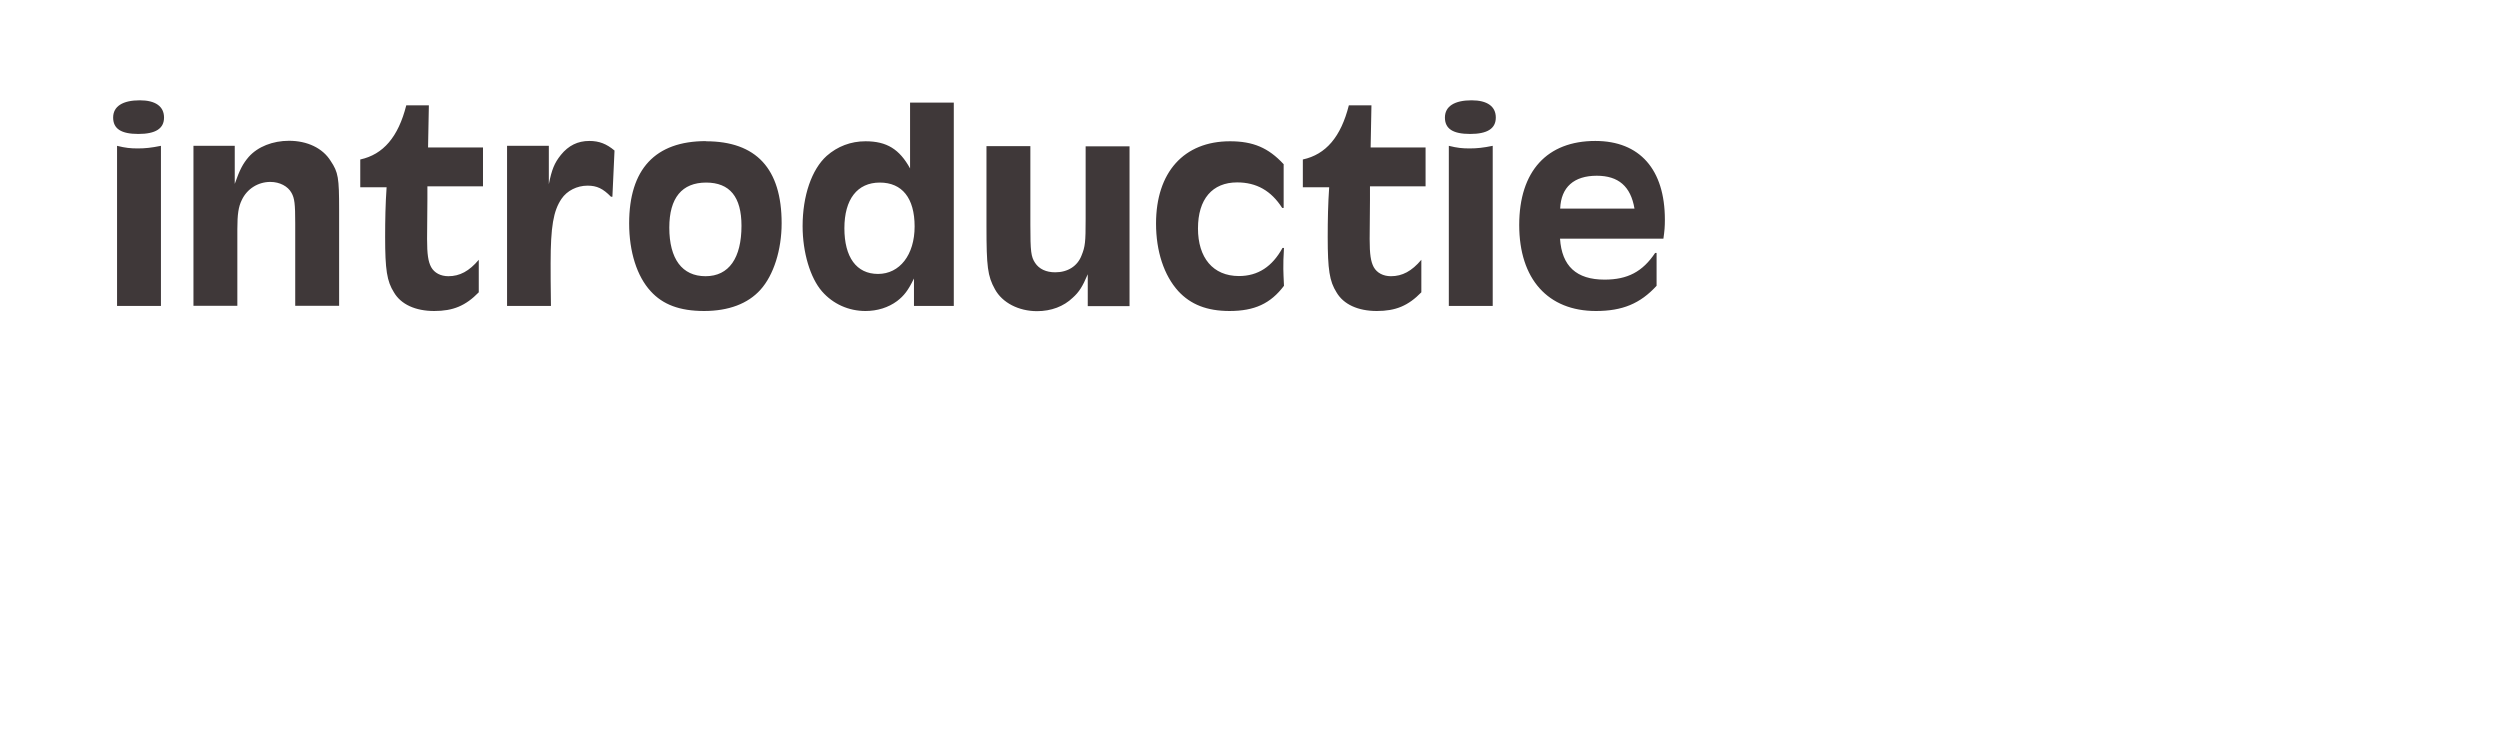 <svg xmlns="http://www.w3.org/2000/svg" id="Laag_1" data-name="Laag 1" viewBox="0 0 153.78 45.33"><defs><style>      .cls-1 {        fill: #3f3839;      }    </style></defs><path class="cls-1" d="M8.6,6.17c.97,0,1.49.38,1.49,1.06s-.52,1.01-1.58,1.01-1.55-.32-1.55-1.01.59-1.06,1.64-1.06ZM7.2,18.82v-9.85c.52.13.83.16,1.28.16s.83-.04,1.42-.16v9.85h-2.7ZM11.9,18.82v-9.85h2.54v2.34c.31-.88.5-1.24.86-1.66.56-.63,1.48-.99,2.48-.99,1.12,0,2.07.45,2.56,1.24.47.7.52,1.04.52,2.99v5.92h-2.7v-5.06c0-1.22-.04-1.55-.23-1.89-.22-.4-.72-.67-1.3-.67-.76,0-1.44.43-1.76,1.12-.2.41-.27.86-.27,1.78v4.72h-2.7ZM26.33,9.07h3.38v2.39h-3.42v.81l-.02,2.43c0,.95.07,1.39.25,1.73.2.36.59.56,1.06.56.7,0,1.28-.31,1.87-1.01v2c-.81.83-1.58,1.15-2.74,1.15s-2.05-.41-2.48-1.15c-.43-.68-.54-1.39-.54-3.4,0-1.04.02-2.05.09-3.06h-1.62v-1.71c1.42-.31,2.34-1.39,2.83-3.33h1.39l-.05,2.59ZM31.19,18.82v-9.85h2.57v2.36c.18-.9.34-1.3.74-1.8.47-.58,1.04-.86,1.75-.86.61,0,1.06.18,1.55.59l-.13,2.84h-.09c-.49-.5-.86-.68-1.44-.68-.65,0-1.26.31-1.6.81-.5.74-.67,1.71-.67,3.96,0,.61,0,1.28.02,2.63h-2.7ZM43.42,8.69c3.1,0,4.66,1.69,4.66,5.04,0,1.64-.49,3.19-1.3,4.09-.77.86-1.96,1.31-3.47,1.31s-2.54-.4-3.28-1.21c-.85-.92-1.33-2.43-1.33-4.18,0-3.33,1.6-5.06,4.72-5.06ZM43.44,11.23c-1.49,0-2.27.94-2.27,2.77,0,1.93.79,2.99,2.23,2.99s2.21-1.12,2.21-3.1c0-1.78-.72-2.66-2.18-2.66ZM58.67,6.31v12.51h-2.45v-1.69c-.36.74-.61,1.06-1.04,1.39-.54.4-1.22.61-1.94.61-1.04,0-2-.43-2.68-1.21-.72-.83-1.19-2.39-1.19-4.01,0-1.87.56-3.49,1.48-4.32.67-.59,1.49-.9,2.39-.9,1.31,0,2.09.49,2.74,1.67v-4.05h2.7ZM54.12,11.23c-1.39,0-2.18,1.03-2.18,2.81s.74,2.81,2.07,2.81,2.25-1.17,2.25-2.92-.77-2.7-2.14-2.7ZM69.48,8.98v9.85h-2.57v-1.96c-.32.76-.54,1.1-.92,1.44-.56.54-1.33.83-2.2.83-1.13,0-2.14-.52-2.59-1.35-.45-.81-.52-1.39-.52-3.87v-4.93h2.7v4.86c0,1.62.04,1.94.29,2.32.25.38.68.58,1.24.58.77,0,1.37-.38,1.62-1.04.22-.54.25-.81.25-2.23v-4.48h2.7ZM78.96,10.09v2.7h-.09c-.68-1.06-1.58-1.57-2.77-1.57-1.53,0-2.41,1.03-2.41,2.83s.92,2.93,2.52,2.93c1.17,0,2.05-.58,2.68-1.73h.09c-.04.58-.04.94-.04,1.3,0,.18.02.58.04,1.03-.83,1.1-1.82,1.55-3.35,1.55-1.39,0-2.39-.4-3.15-1.22-.88-.97-1.37-2.45-1.37-4.16,0-3.15,1.71-5.06,4.55-5.06,1.42,0,2.36.4,3.29,1.4ZM84.31,9.07h3.38v2.39h-3.42v.81l-.02,2.43c0,.95.07,1.39.25,1.73.2.36.59.56,1.06.56.7,0,1.28-.31,1.87-1.01v2c-.81.83-1.58,1.15-2.74,1.15s-2.05-.41-2.48-1.15c-.43-.68-.54-1.39-.54-3.4,0-1.04.02-2.05.09-3.06h-1.62v-1.71c1.42-.31,2.34-1.39,2.83-3.33h1.39l-.05,2.59ZM90.52,6.17c.97,0,1.49.38,1.49,1.06s-.52,1.01-1.58,1.01-1.55-.32-1.55-1.01.59-1.06,1.64-1.06ZM89.12,18.82v-9.85c.52.13.83.16,1.28.16s.83-.04,1.42-.16v9.85h-2.7ZM102.33,14.68h-6.37c.11,1.69,1.01,2.52,2.74,2.52,1.42,0,2.34-.49,3.11-1.64h.09v2.02c-1.01,1.1-2.11,1.55-3.73,1.55-2.95,0-4.72-1.96-4.72-5.29s1.73-5.17,4.68-5.17c2.74,0,4.28,1.76,4.28,4.84,0,.43-.02.68-.09,1.17ZM95.97,12.83h4.57c-.23-1.37-.99-2.02-2.32-2.02-1.4,0-2.2.7-2.25,2.02Z"></path></svg>